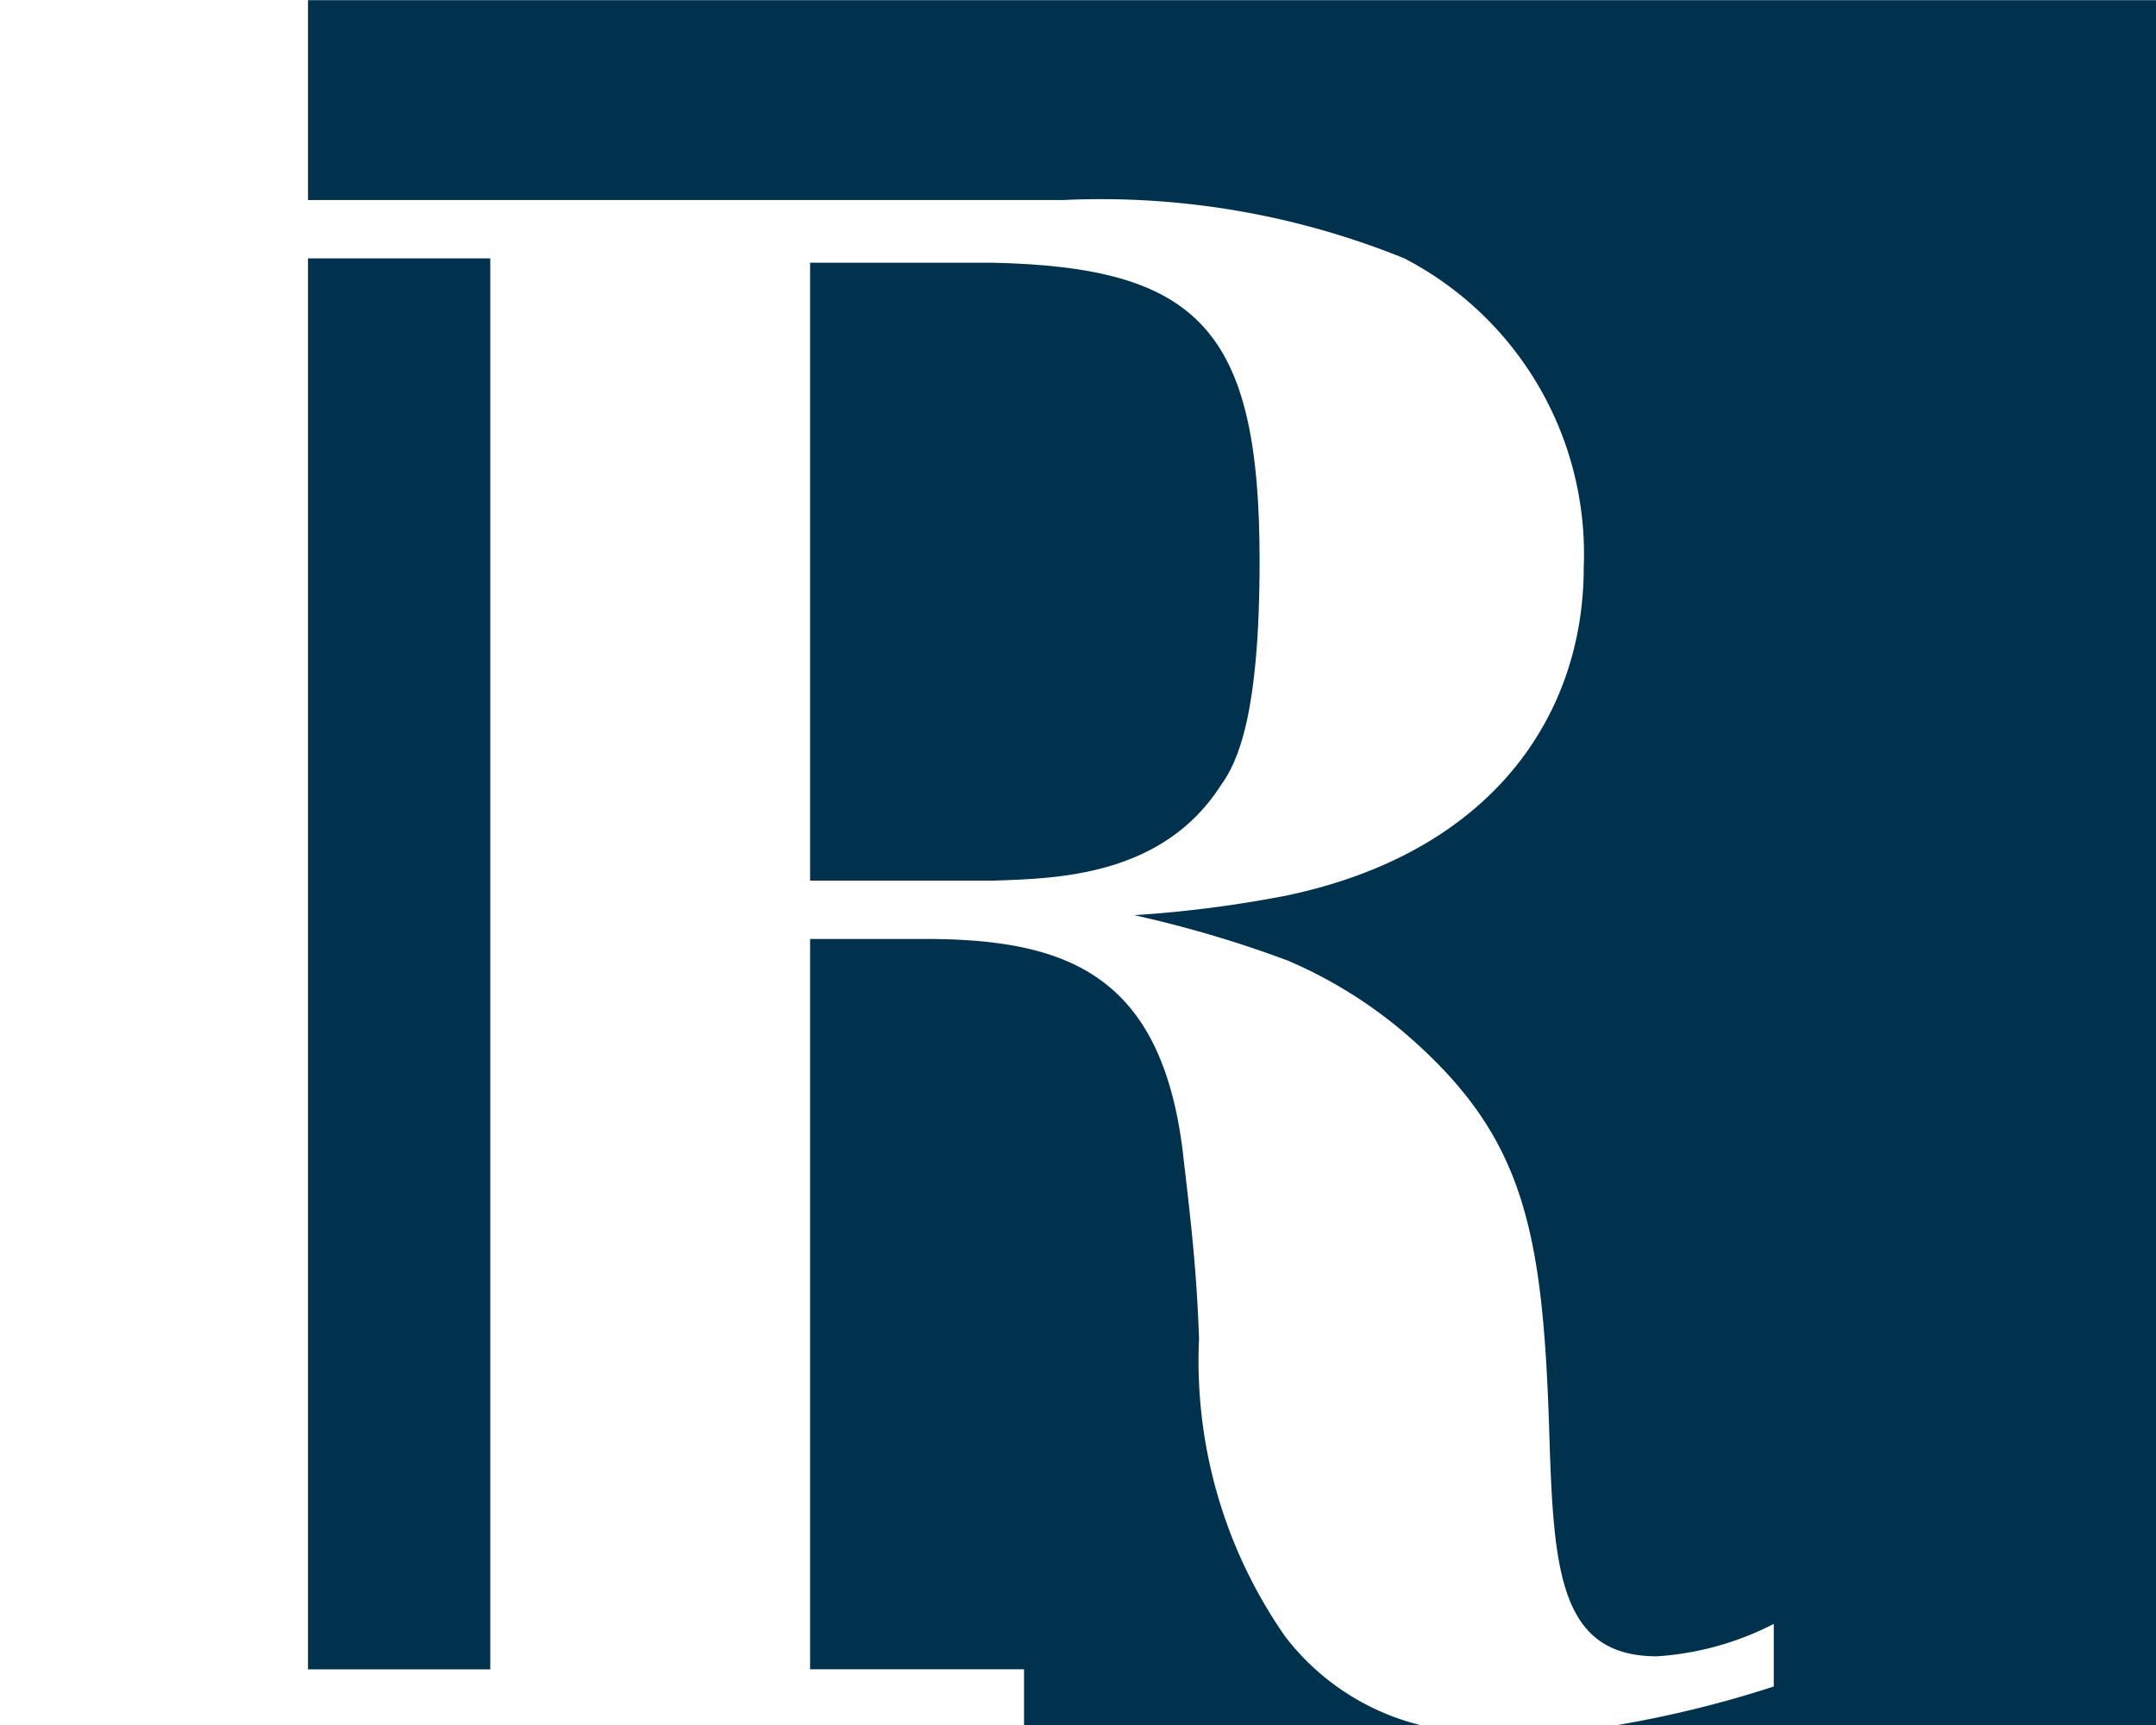 <svg id="a43d9c57-e18f-4f38-9fc9-f0e79aa075b0" data-name="Logo Client" xmlns="http://www.w3.org/2000/svg" width="35" height="28" viewBox="0 0 35 28"><rect width="35" height="28" fill="none"/><path d="M19.816,12.752c.281-.386.632-1.158.632-3.648,0-3.753-.983-4.769-4.35-4.84H13.151v10.03H16.133C17.15,14.26,18.869,14.225,19.816,12.752Z" fill="#00324d"/><path d="M23.053,28a3.965,3.965,0,0,1-2.185-1.43,7.811,7.811,0,0,1-1.403-4.84c-.035-.982-.105-1.683-.246-2.876-.315-3.016-1.859-3.613-4.209-3.613H13.151V27.096h3.473V28Z" fill="#00324d"/><path d="M5,.003v3.244H17.256a13.11,13.11,0,0,1,5.542.947A5.405,5.405,0,0,1,25.71,9.209c0,2.386-1.474,4.63-4.842,5.331a19.476,19.476,0,0,1-2.455.315,18.717,18.717,0,0,1,2.49.736,7.43,7.43,0,0,1,2,1.263c1.824,1.613,2.139,3.086,2.245,6.313.07,2.28.14,3.718,1.753,3.718a4.825,4.825,0,0,0,1.894-.526v1.016A17.84,17.84,0,0,1,26.26,28H35V.003Z" fill="#00324d"/><rect x="5" y="4.194" width="2.959" height="22.903" fill="#00324d"/></svg>